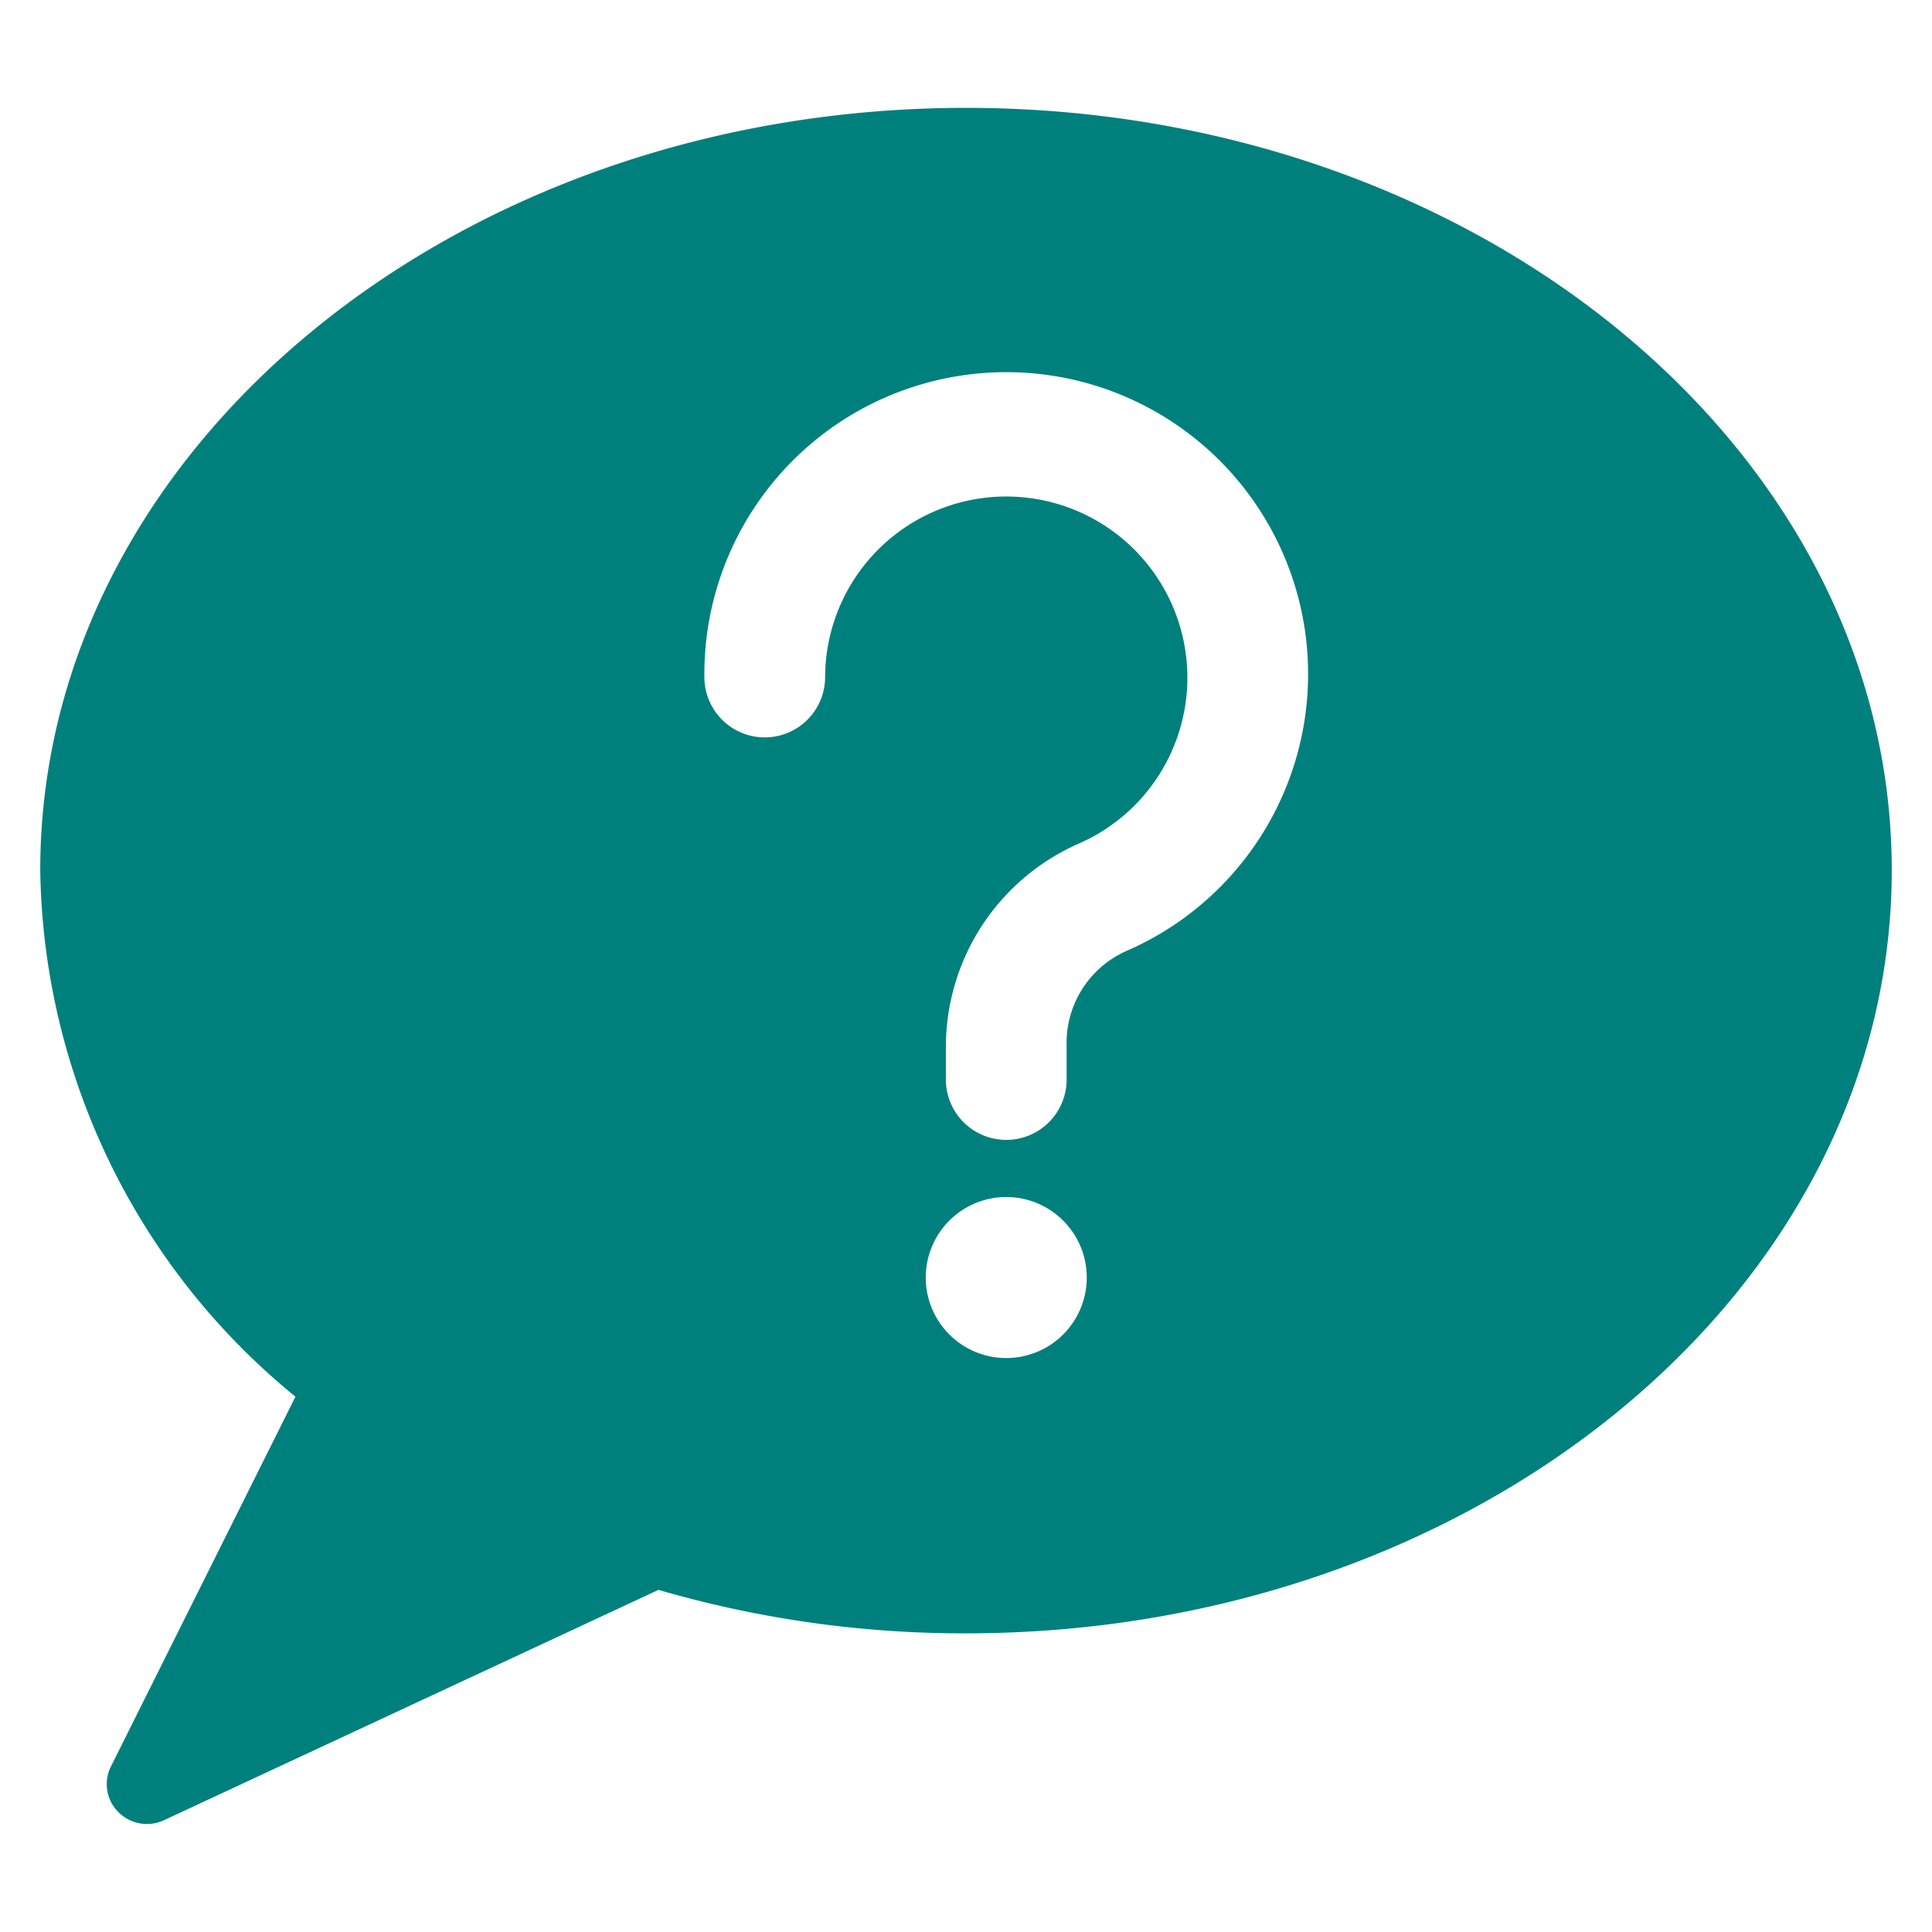 <svg xmlns="http://www.w3.org/2000/svg" viewBox="0 0 24 24" id="Messages-Bubble-Question--Streamline-Ultimate.svg"><desc>Messages Bubble Question Streamline Icon: https://streamlinehq.com</desc><path d="M12 1.34C5.66 1.34 0.5 5.59 0.5 10.81a8.59 8.59 0 0 0 3.17 6.54l-2.29 4.59a0.49 0.49 0 0 0 0.09 0.57 0.5 0.5 0 0 0 0.57 0.1l6.14 -2.86a13.56 13.56 0 0 0 3.82 0.54c6.34 0 11.5 -4.25 11.5 -9.48S18.34 1.34 12 1.34Zm0.5 15.53a1 1 0 1 1 1 -1 1 1 0 0 1 -1 1Zm1.5 -5.06a1.25 1.25 0 0 0 -0.75 1.19v0.41a0.75 0.75 0 0 1 -1.5 0V13a2.76 2.76 0 0 1 1.65 -2.52 2.25 2.25 0 1 0 -3.15 -2.07 0.75 0.75 0 0 1 -1.5 0 3.75 3.75 0 1 1 5.25 3.4Z" fill="#00807d" stroke-width="1"></path></svg>